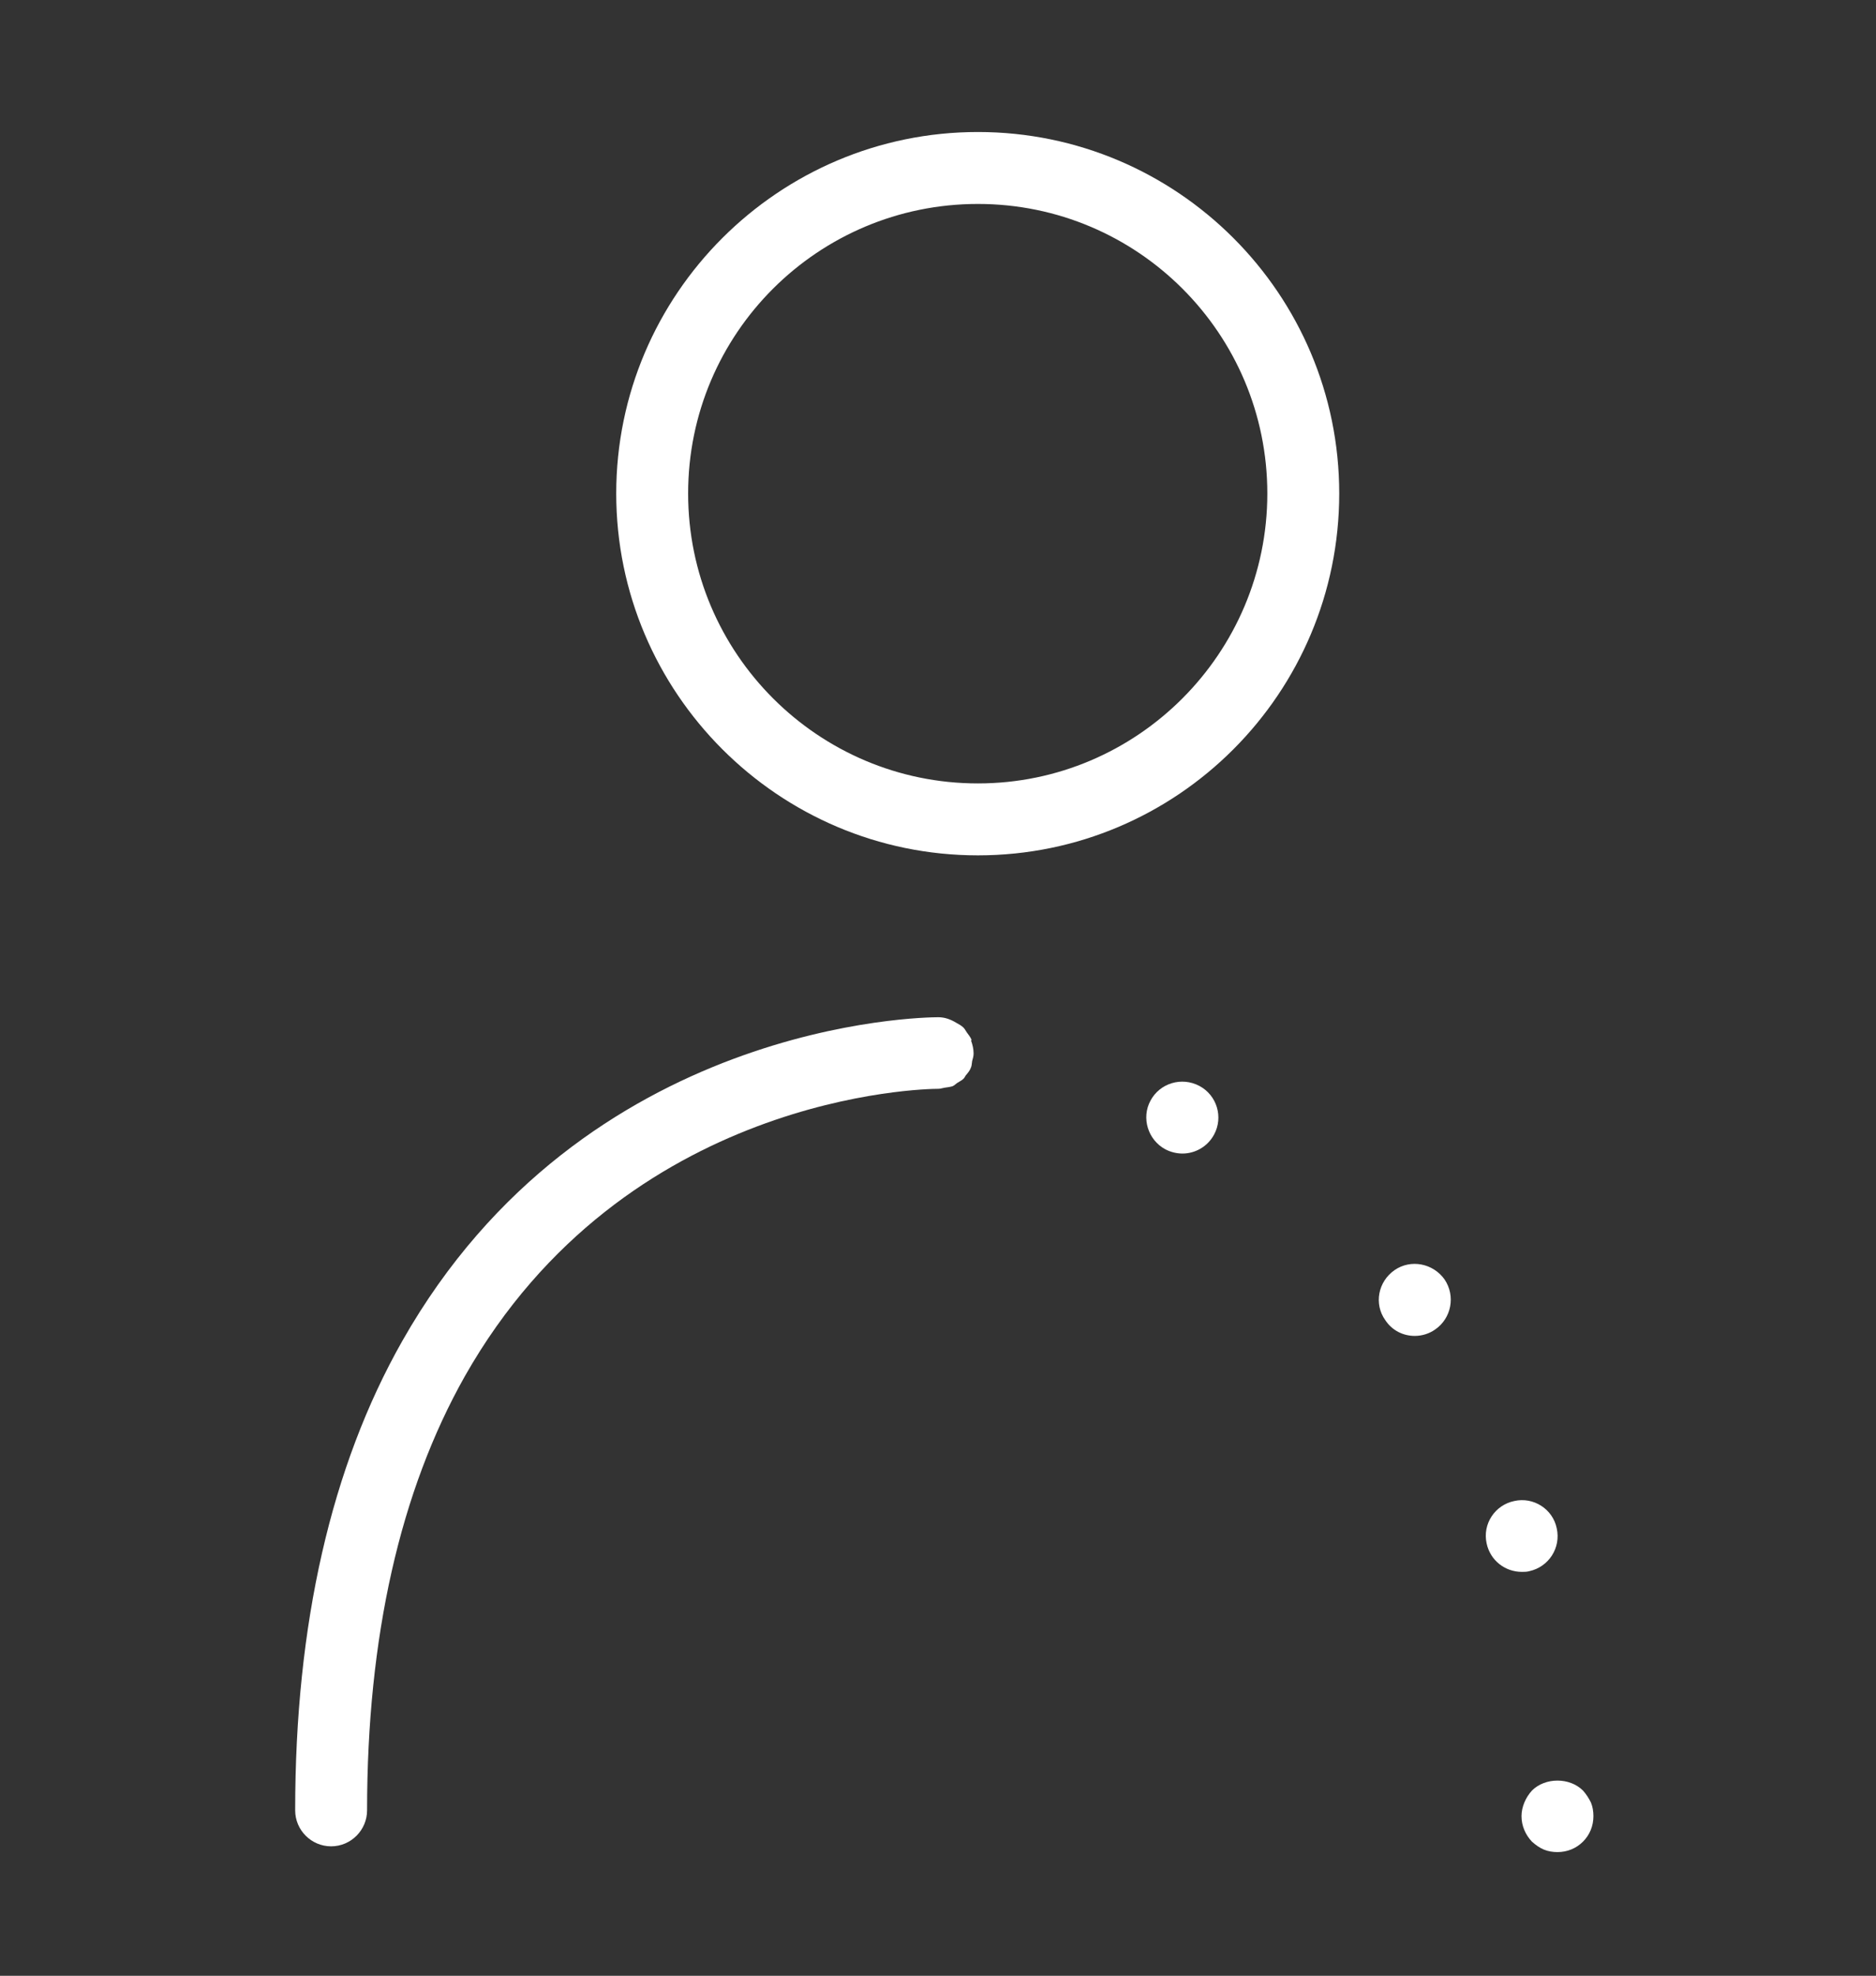 <?xml version="1.0" encoding="UTF-8"?><svg id="uuid-0142338e-efc0-4b59-8001-224ee48b88e8" xmlns="http://www.w3.org/2000/svg" viewBox="0 0 52.18 54.93"><rect x="0" y="0" width="52.18" height="54.93" fill="#333333" stroke="none"/><path d="M27.2,3.67c-5.54,0-10.06,4.51-10.06,10.05s4.51,10.06,10.06,10.06,10.05-4.51,10.05-10.06-4.51-10.05-10.05-10.05ZM27.2,21.78c-4.44,0-8.06-3.61-8.06-8.06s3.61-8.05,8.06-8.05,8.05,3.61,8.05,8.05-3.61,8.06-8.05,8.06Z" fill="#fff" stroke-width="0"/><path d="M27.02,28.92s0-.01,0-.02c-.03-.07-.08-.13-.13-.2-.03-.04-.05-.09-.09-.13-.06-.06-.14-.1-.21-.14-.15-.09-.31-.15-.49-.15-.4,0-9.86.1-14.91,9-1.98,3.49-2.98,7.88-2.98,13.05,0,.55.45,1,1,1s1-.45,1-1c0-4.82.92-8.88,2.72-12.07,4.46-7.86,12.81-7.99,13.17-7.99.06,0,.11-.02.17-.03.07-.01.15-.02.22-.04.05-.02.09-.06.13-.09.06-.04.13-.07.18-.12.03-.03.04-.06.06-.09.06-.07.12-.14.15-.23,0,0,0,0,0,0,.02-.05.02-.11.03-.17.02-.07.04-.14.04-.21,0-.13-.03-.25-.07-.36Z" fill="#fff" stroke-width="0"/><path d="M44.25,50.11c-.06-.12-.13-.23-.22-.33-.37-.37-1.05-.37-1.42,0-.09.1-.16.21-.21.33-.05.12-.08.25-.08.38,0,.27.11.52.29.71.1.09.21.17.33.22.12.05.25.07.38.07.27,0,.52-.1.71-.29s.29-.44.29-.71c0-.13-.02-.26-.07-.38Z" fill="#fff" stroke-width="0"/><path d="M42.54,43.68c.54-.12.88-.65.76-1.19-.11-.54-.65-.88-1.18-.76-.54.11-.89.64-.77,1.18.1.47.51.79.98.79.07,0,.14,0,.21-.02Z" fill="#fff" stroke-width="0"/><path d="M33.36,30.19c-.49-.26-1.1-.08-1.36.41-.26.48-.07,1.09.41,1.35.15.08.32.12.48.12.35,0,.7-.19.88-.53.26-.48.08-1.09-.41-1.35Z" fill="#fff" stroke-width="0"/><path d="M38.79,35.31c-.46.32-.58.94-.26,1.39.19.29.5.44.82.44.2,0,.4-.06.57-.18.45-.31.57-.93.26-1.39-.32-.45-.94-.57-1.39-.26Z" fill="#fff" stroke-width="0"/></svg>